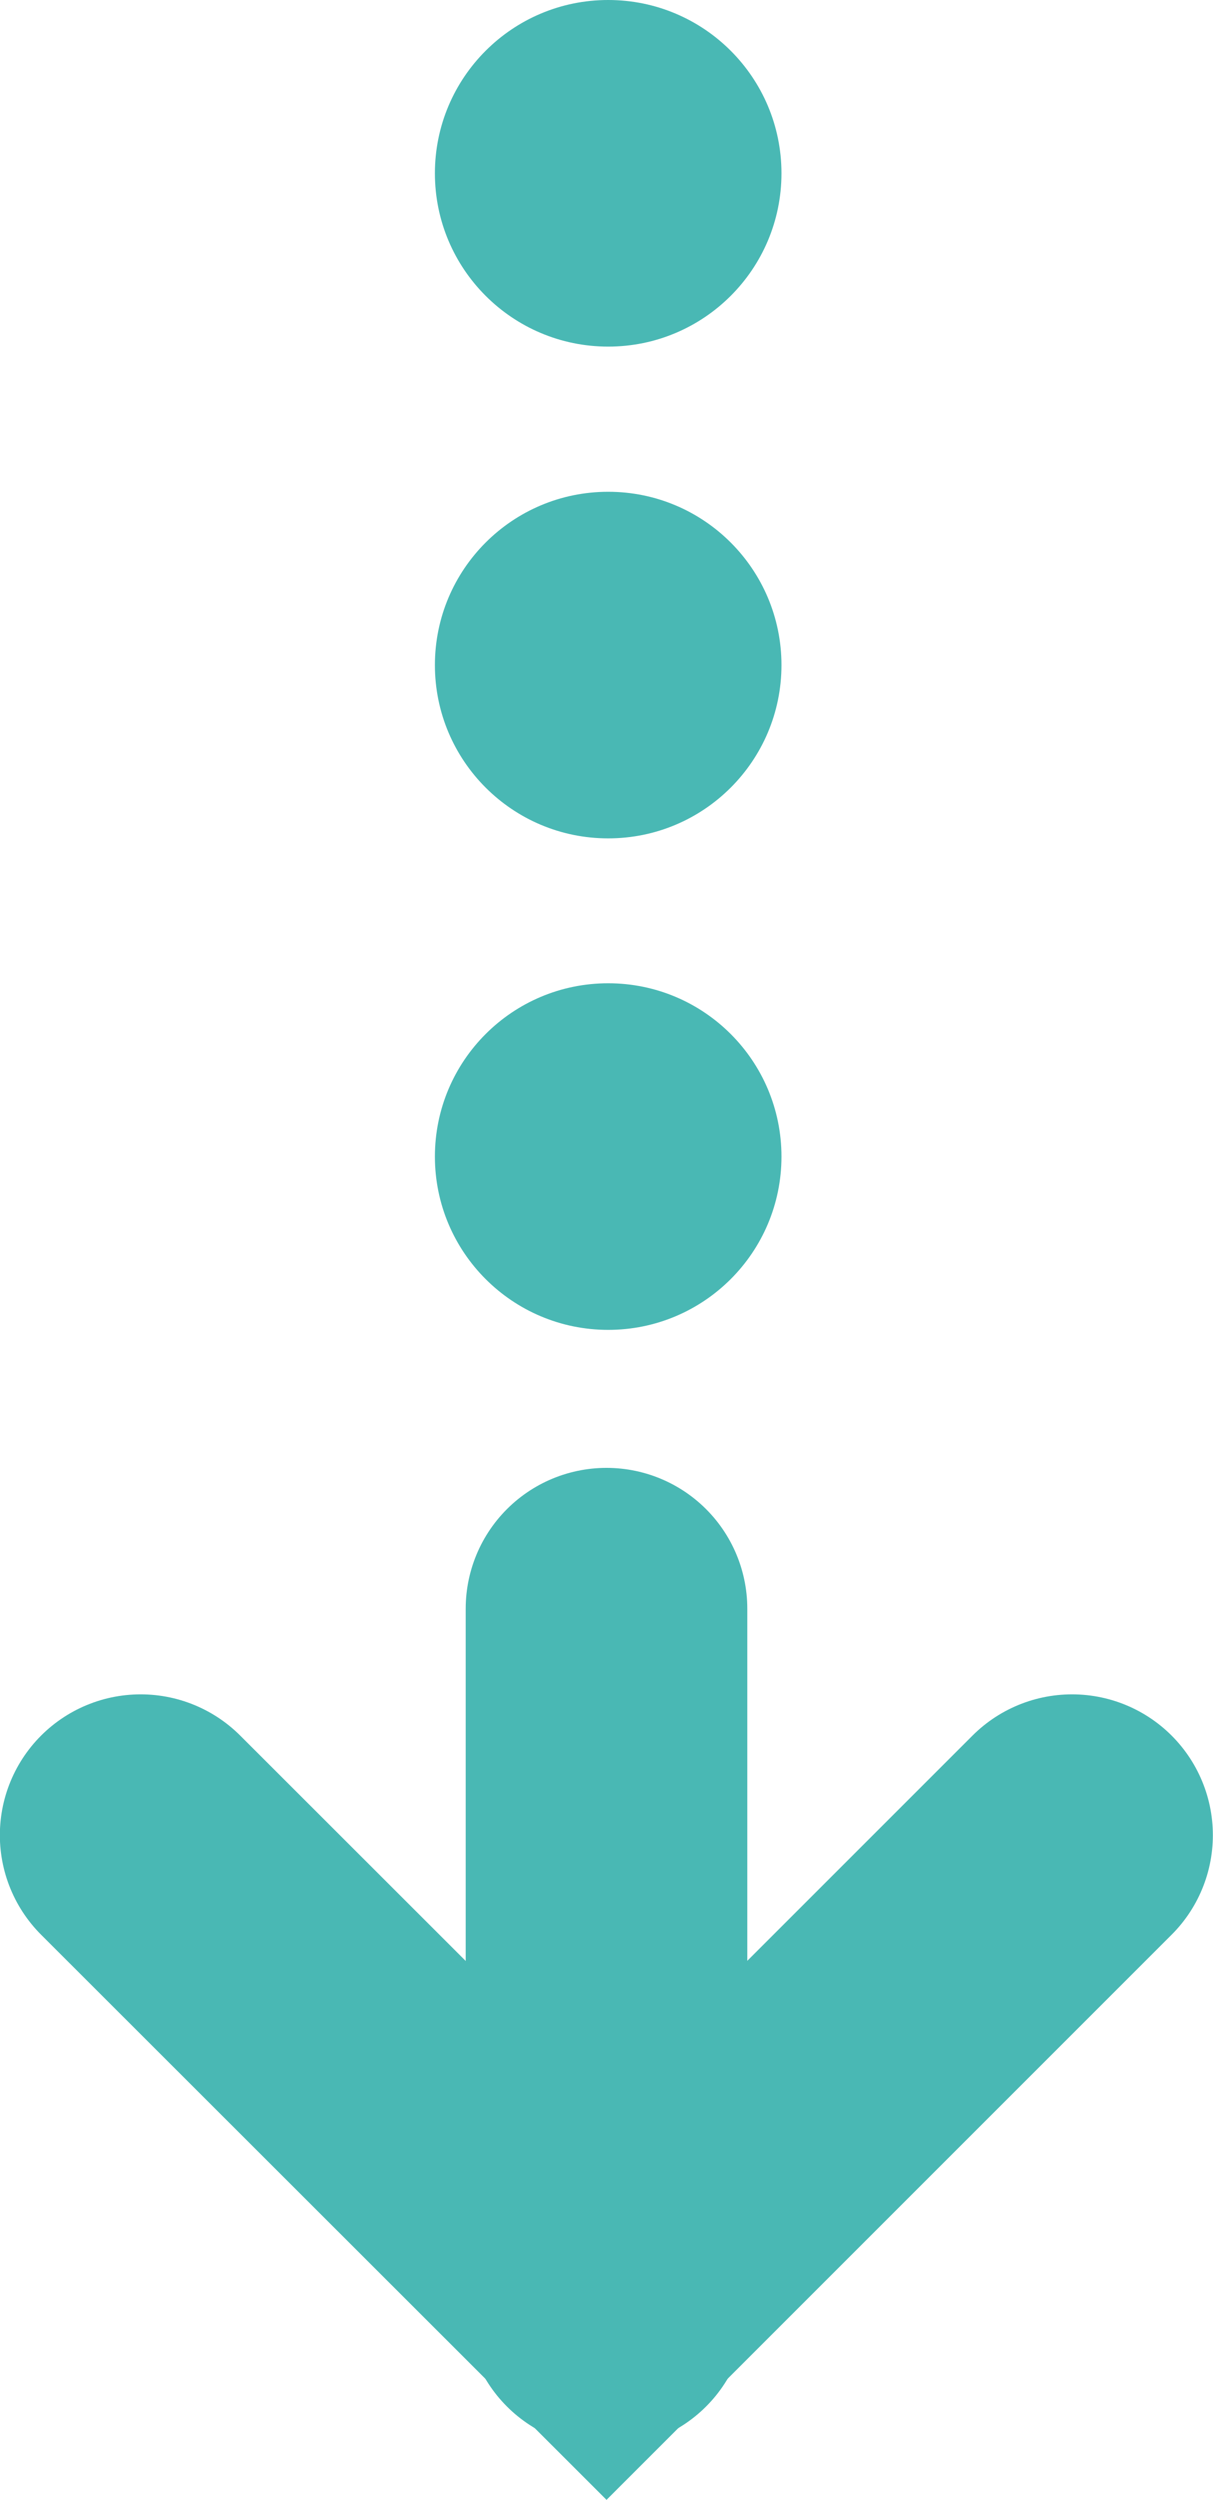 <svg id="レイヤー_1" data-name="レイヤー 1" xmlns="http://www.w3.org/2000/svg" viewBox="0 0 43.12 88.86"><defs><style>.cls-1{fill:#49b8b4;}.cls-2{fill:none;stroke:#49b8b4;stroke-linecap:round;stroke-miterlimit:10;stroke-width:10.01px;}</style></defs><circle class="cls-1" cx="21.62" cy="6.16" r="6.16"/><circle class="cls-1" cx="21.62" cy="23.64" r="6.16"/><circle class="cls-1" cx="21.62" cy="41.11" r="6.16"/><polyline class="cls-2" points="38.11 65.23 21.56 81.78 5 65.23"/><line class="cls-2" x1="21.56" y1="57.18" x2="21.56" y2="82"/></svg>